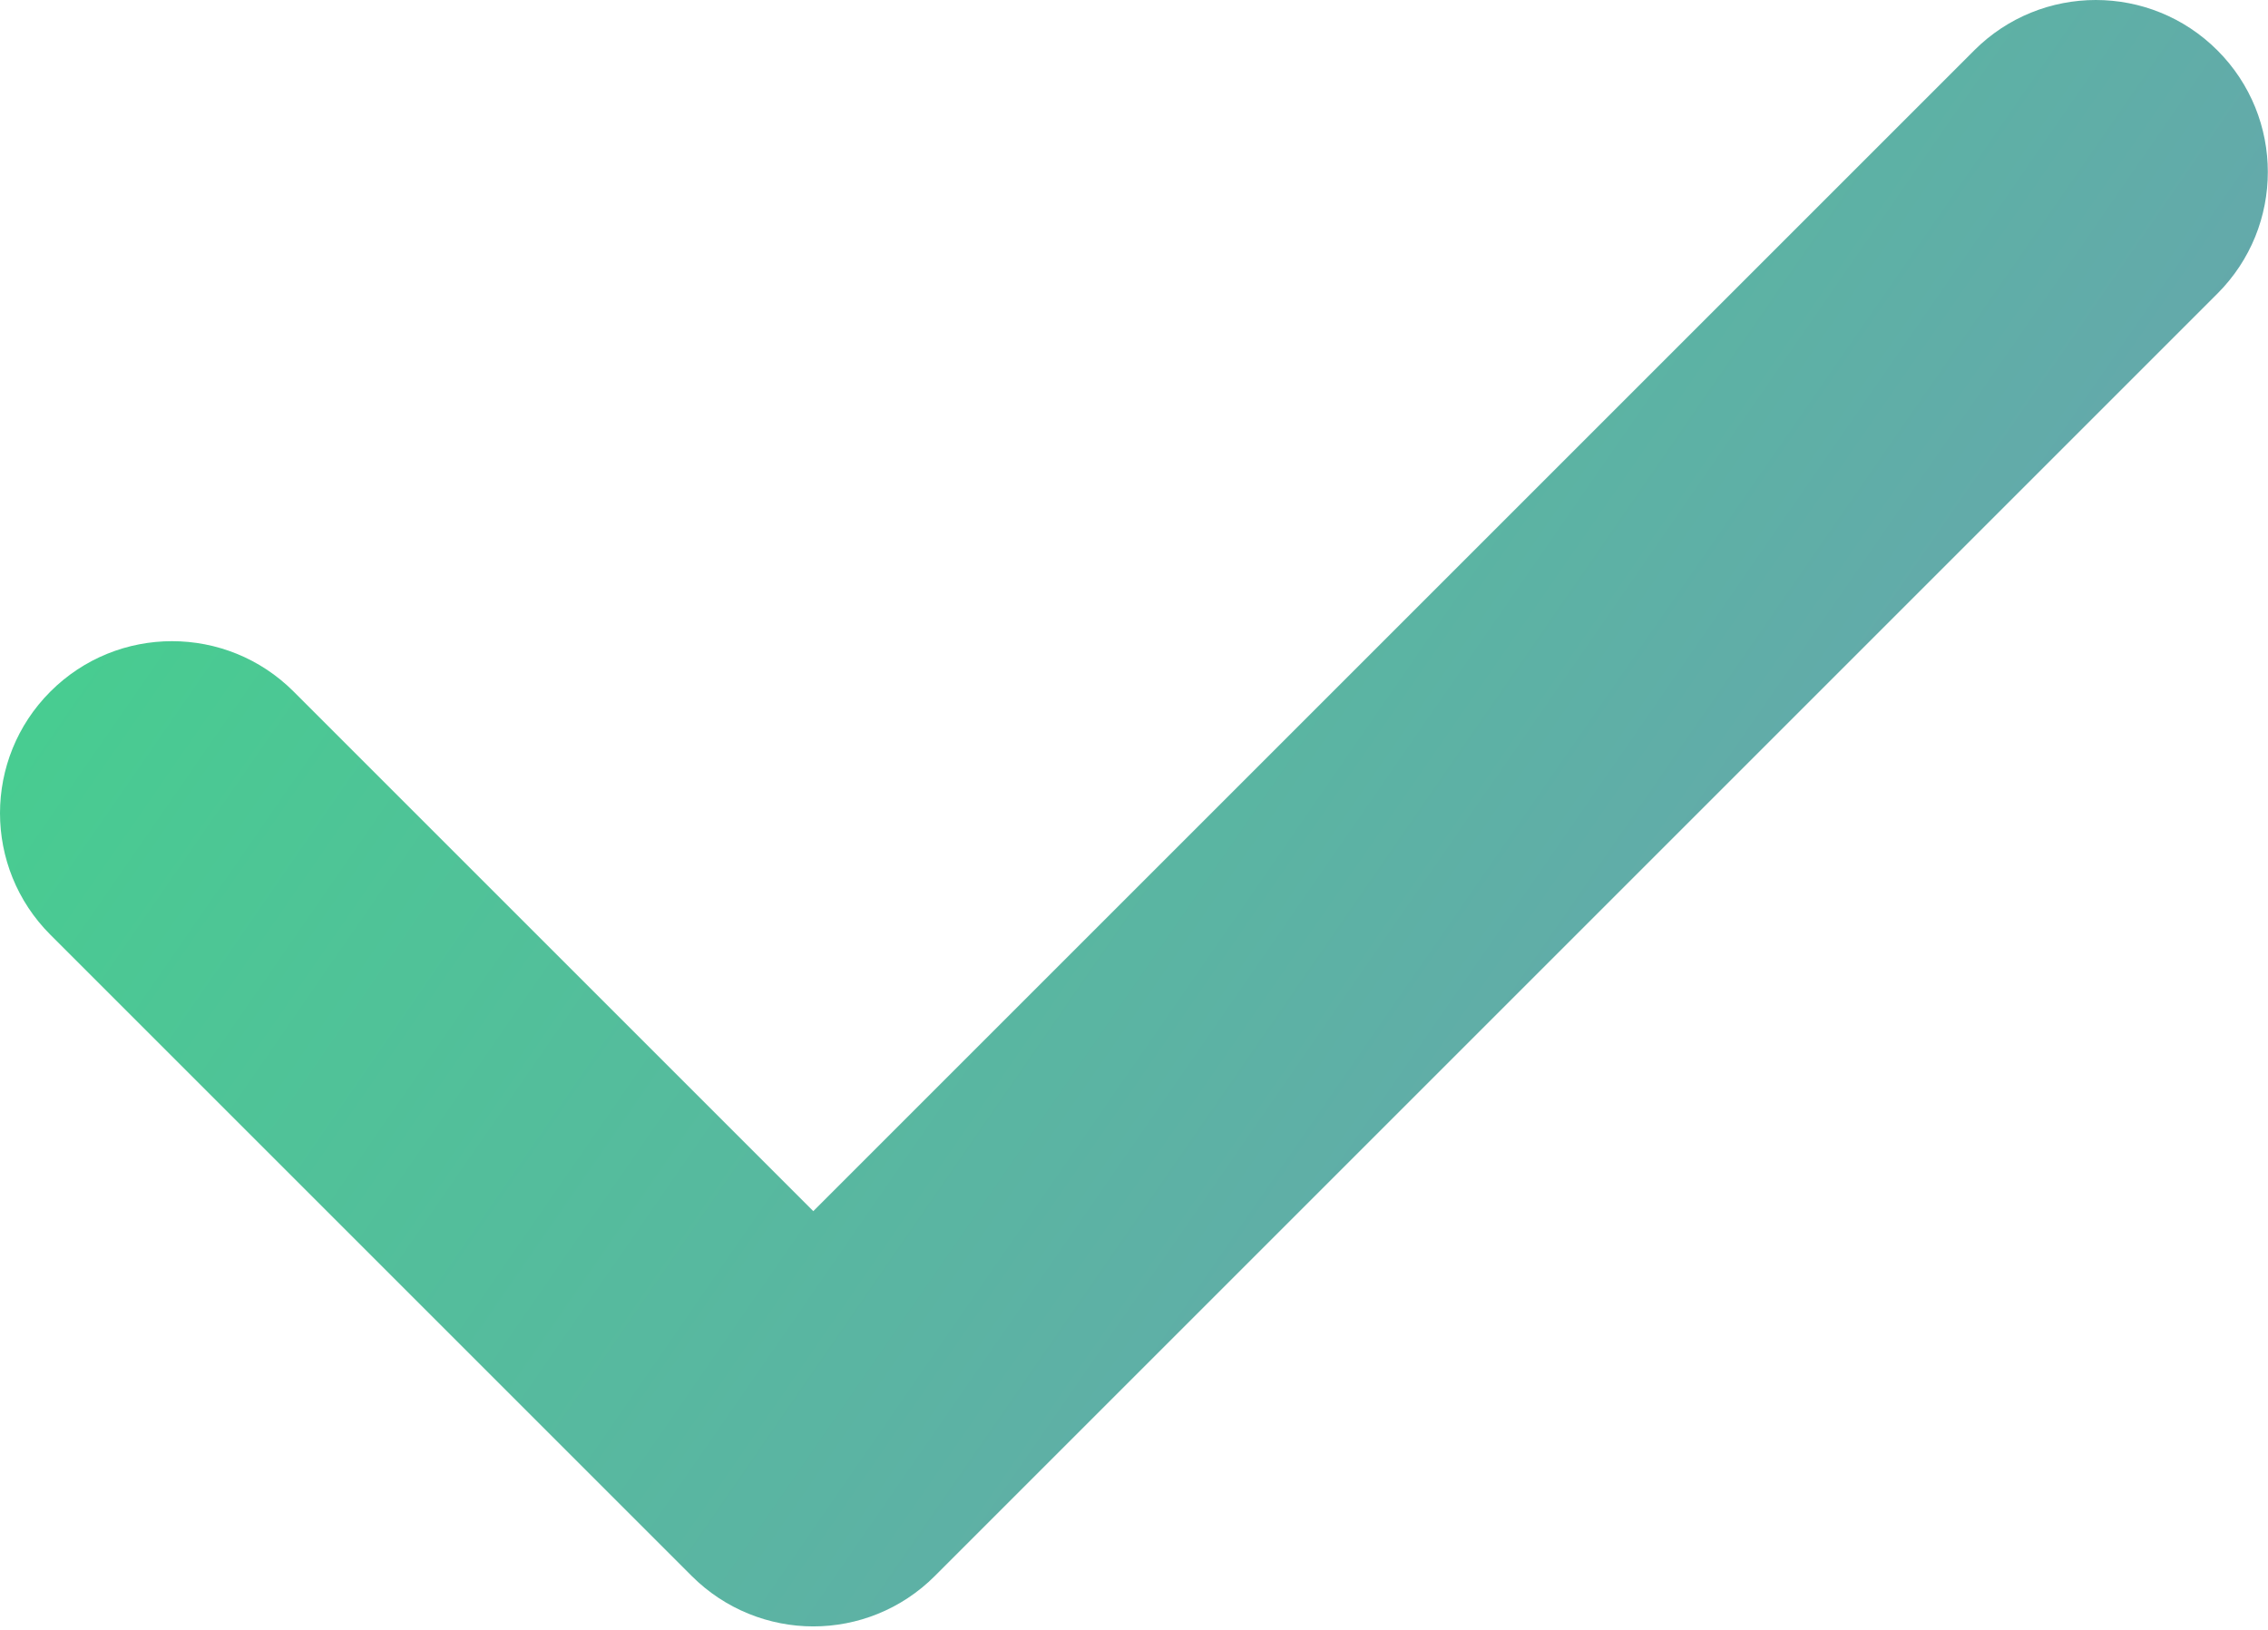 <svg width="448" height="322" viewBox="0 0 448 322" fill="none" xmlns="http://www.w3.org/2000/svg">
<path d="M389.972 9.955L160.652 239.275L58.002 136.625C44.729 123.352 23.225 123.352 9.955 136.625C-3.318 149.898 -3.318 171.402 9.955 184.672L136.625 311.342C143.234 317.951 151.969 321.311 160.648 321.311C169.327 321.311 178.007 318.006 184.671 311.342L438.011 58.002C451.284 44.729 451.284 23.225 438.011 9.955C424.741 -3.318 403.238 -3.318 389.964 9.955H389.972Z" fill="url(#paint0_linear_715_55)"/>
<defs>
<linearGradient id="paint0_linear_715_55" x1="-24.5" y1="47.5" x2="347.5" y2="304.5" gradientUnits="userSpaceOnUse">
<stop stop-color="#41D58A"/>
<stop offset="1" stop-color="#69A2B0"/>
</linearGradient>
</defs>
</svg>
